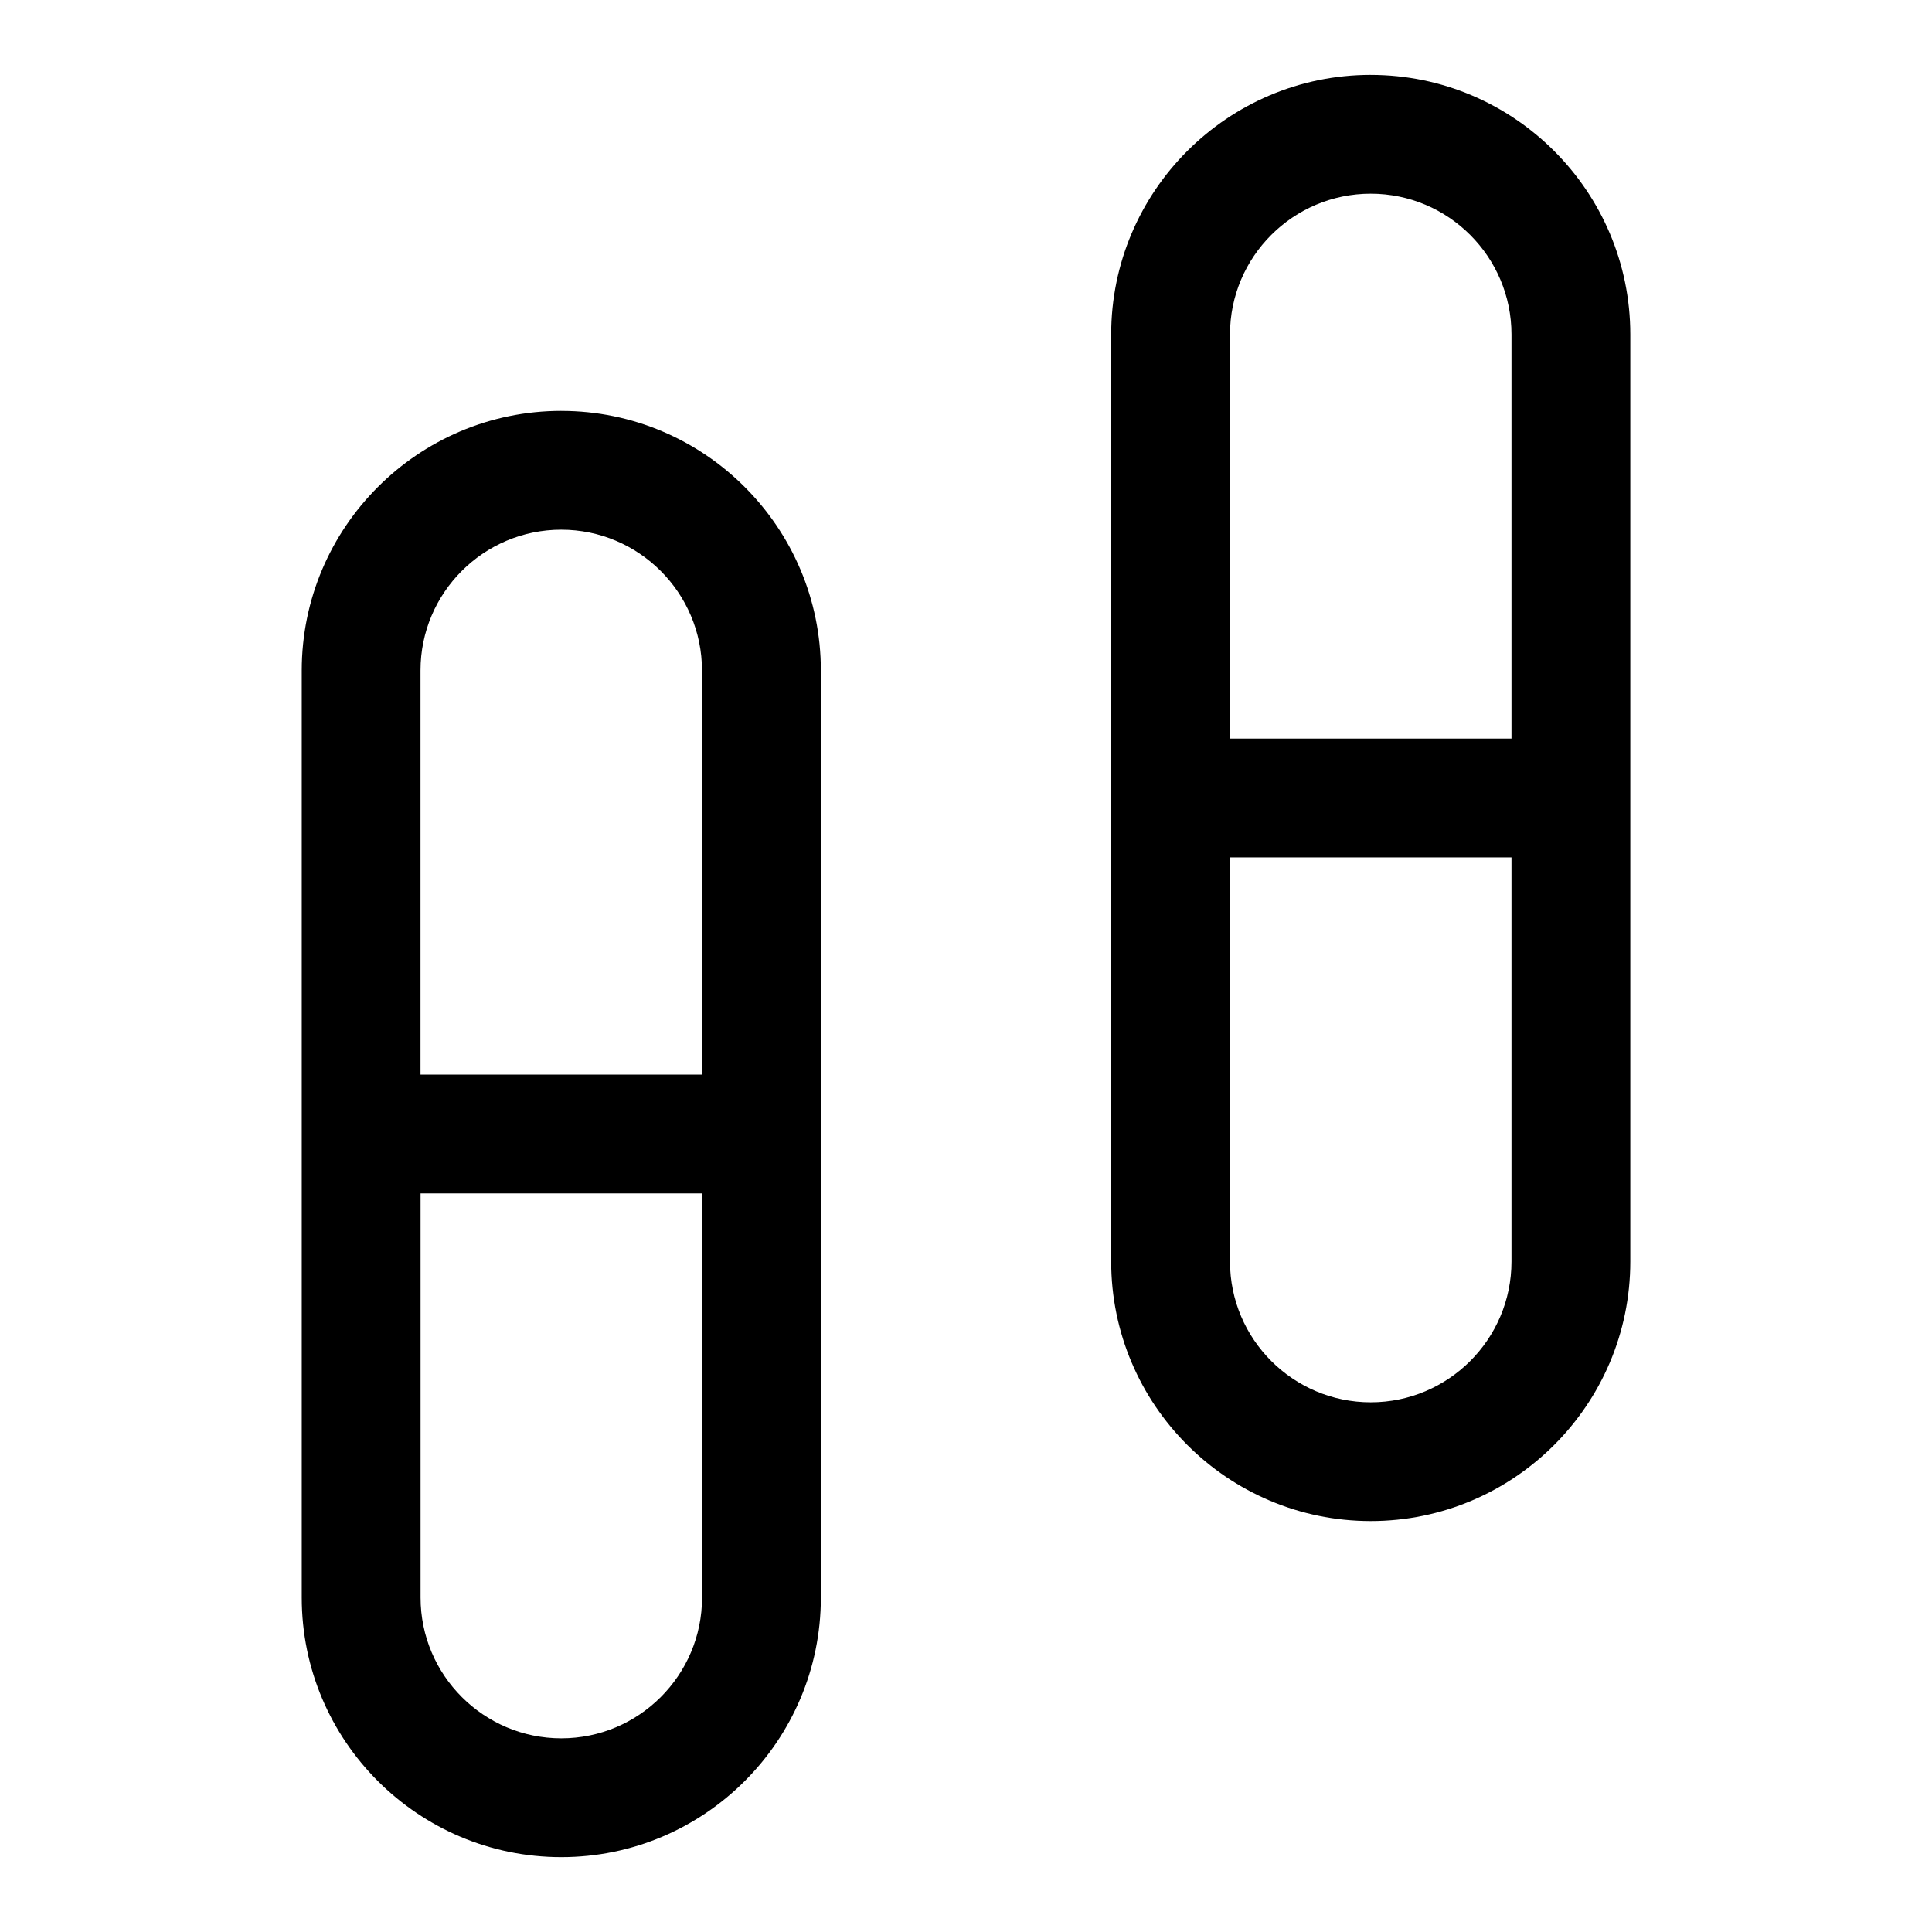 <?xml version="1.0" encoding="UTF-8"?>
<!-- Uploaded to: SVG Find, www.svgfind.com, Generator: SVG Find Mixer Tools -->
<svg fill="#000000" width="800px" height="800px" version="1.1" viewBox="144 144 512 512" xmlns="http://www.w3.org/2000/svg">
 <g>
  <path d="m292.75 252.89c-37.926 0-68.785 30.859-68.785 68.785v245.69c-0.016 37.941 30.844 68.801 68.785 68.801s68.785-30.859 68.785-68.785v-245.7c0-37.926-30.859-68.785-68.785-68.785zm37.297 314.49c0 20.578-16.734 37.297-37.297 37.297s-37.297-16.734-37.297-37.297v-107.11h74.594zm0-138.6h-74.609v-107.11c0-20.578 16.734-37.297 37.297-37.297s37.297 16.734 37.297 37.297v107.11z"/>
  <path d="m507.26 163.84c-37.926 0-68.785 30.859-68.785 68.785v245.69c0 37.926 30.859 68.785 68.785 68.785s68.785-30.859 68.785-68.785v-245.68c0-37.93-30.855-68.789-68.785-68.789zm37.297 314.49c0 20.578-16.734 37.297-37.297 37.297s-37.297-16.734-37.297-37.297v-107.11h74.594zm0-138.59h-74.594v-107.11c-0.016-20.562 16.719-37.301 37.297-37.301s37.297 16.734 37.297 37.297z"/>
 </g>
</svg>